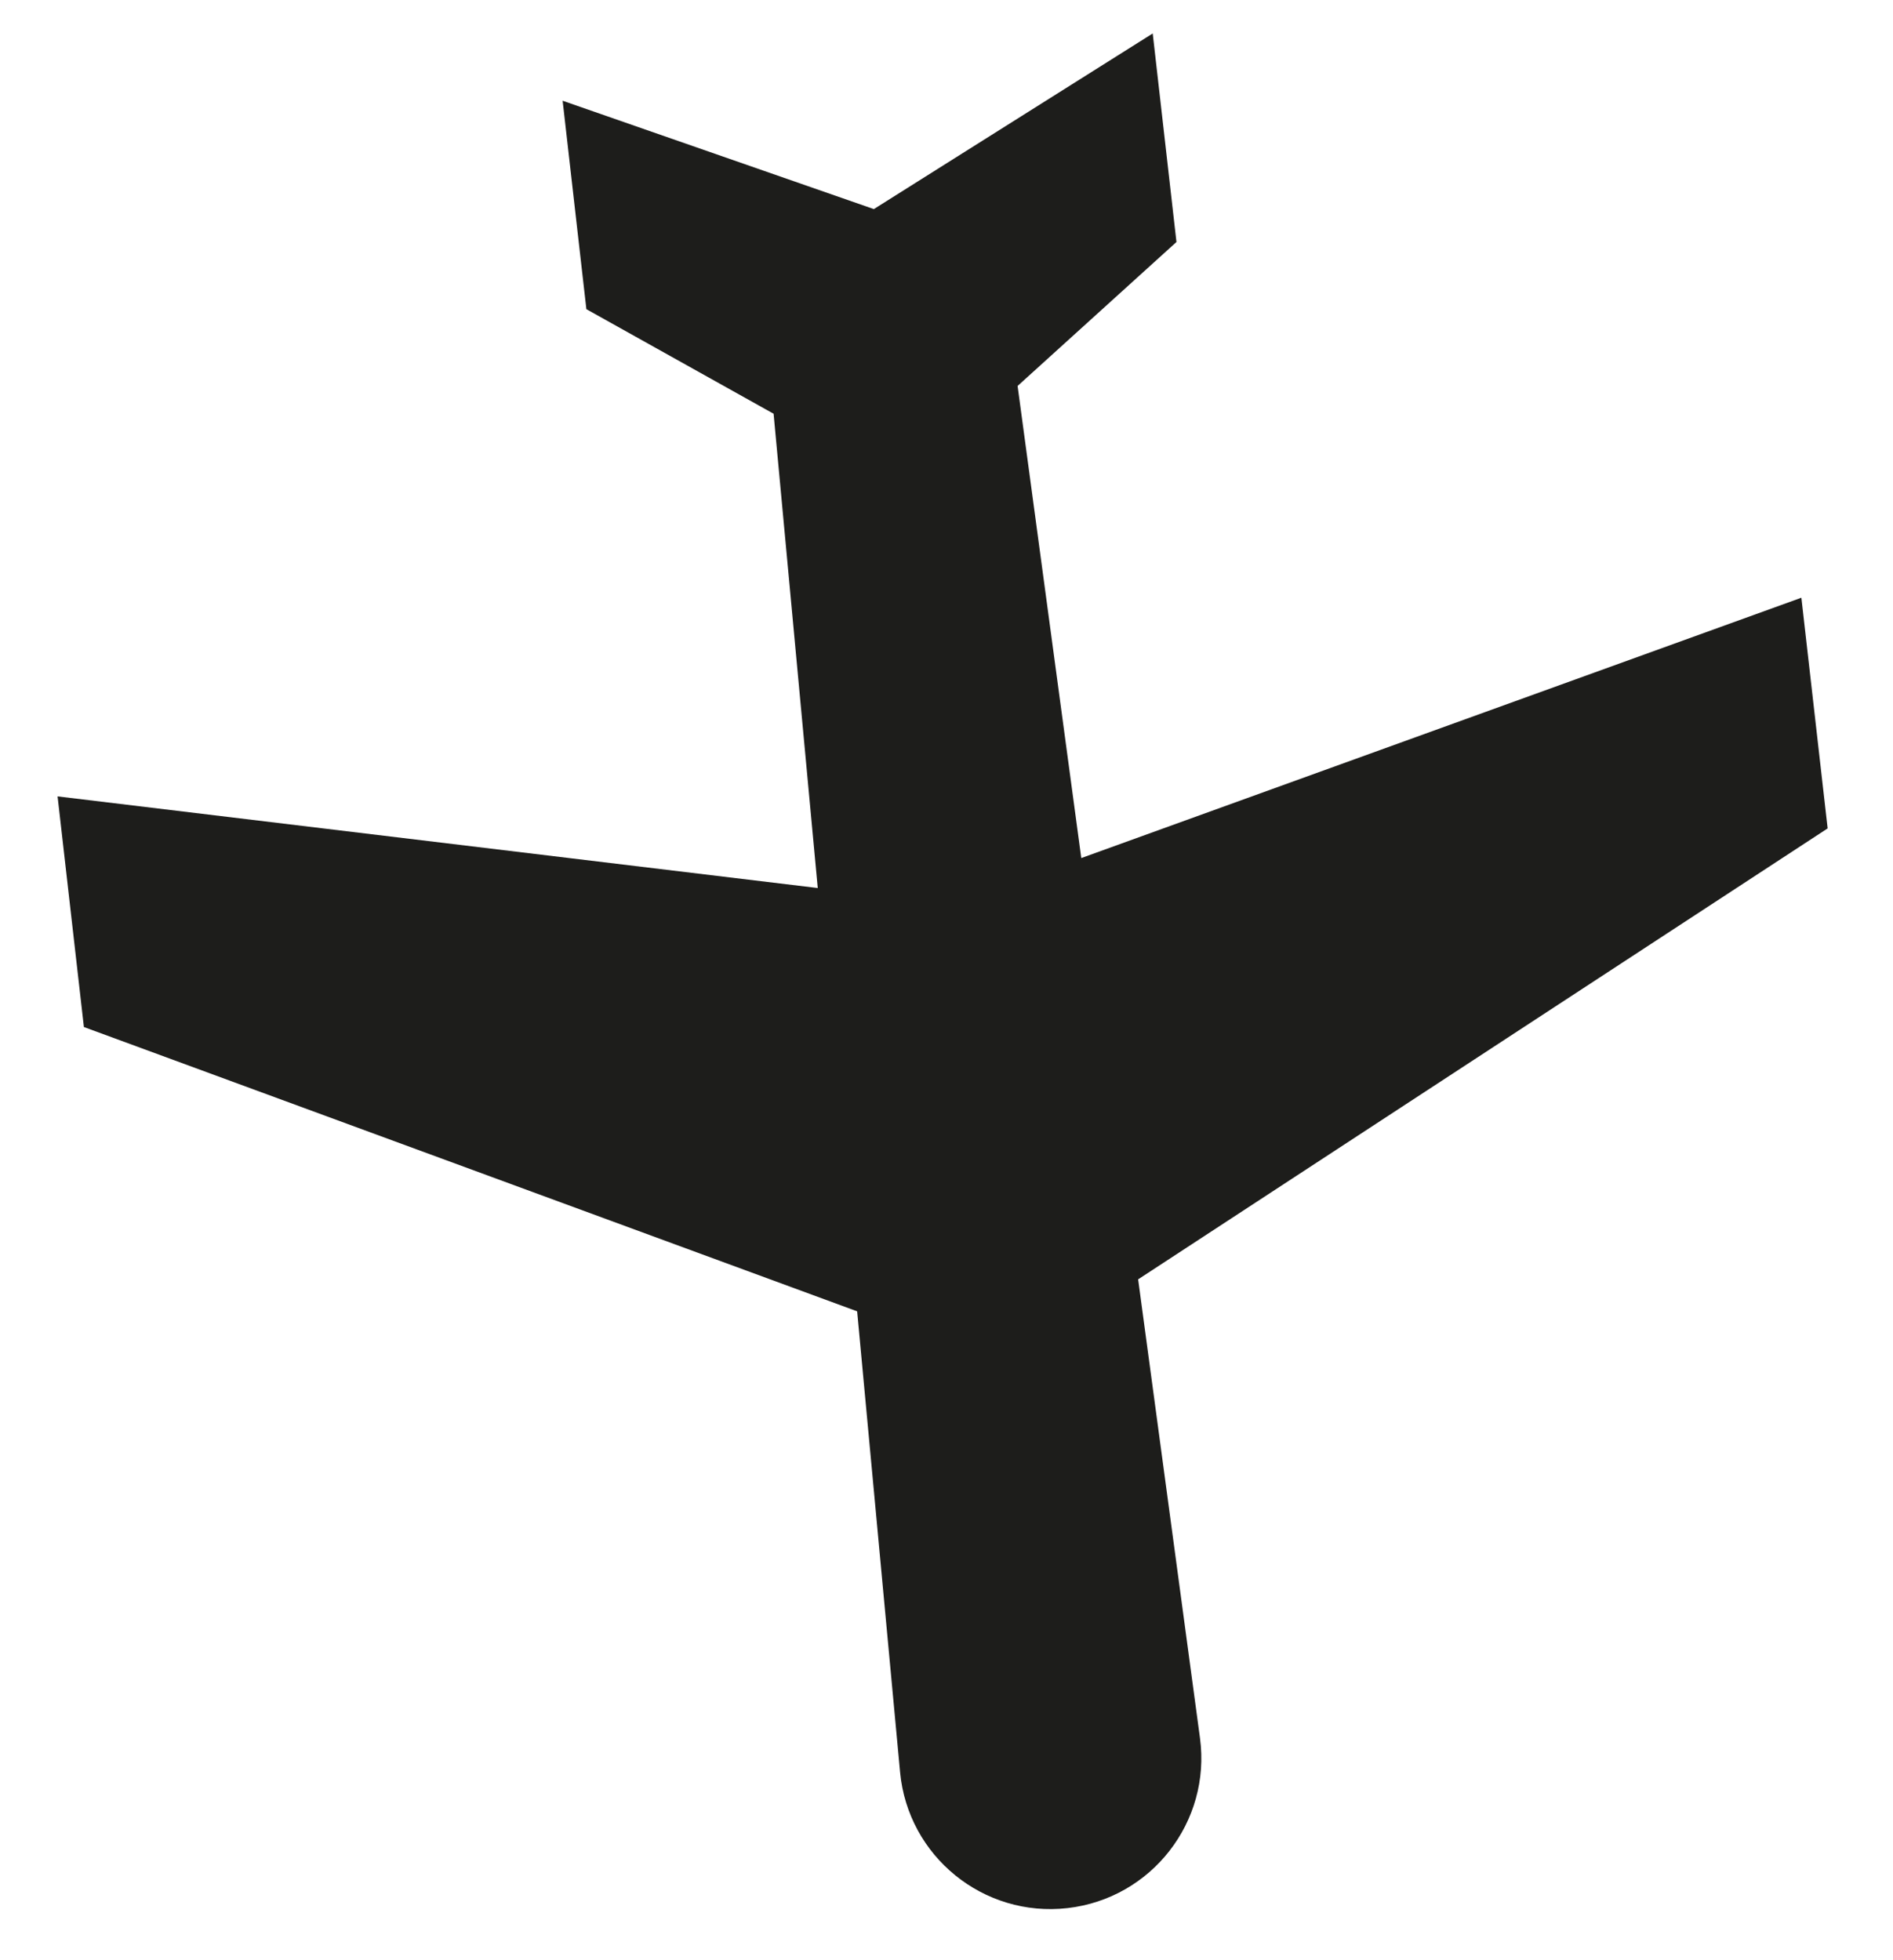 <?xml version="1.0" encoding="UTF-8"?>
<svg width="28px" height="29px" viewBox="0 0 28 29" version="1.1" xmlns="http://www.w3.org/2000/svg" xmlns:xlink="http://www.w3.org/1999/xlink">
    <title>Fill 7 Copy</title>
    <g id="V2" stroke="none" stroke-width="1" fill="none" fill-rule="evenodd">
        <g id="Artboard" transform="translate(-1485, -2255)" fill="#1D1D1B">
            <g id="Group-9-Copy" transform="translate(1418.396, 2245.376) scale(-1, 1) translate(-1418.396, -2245.376) translate(1319.849, 1734.119)">
                <path d="M8.257,521.324 C7.214,522.014 6.942,523.427 7.653,524.456 L11.549,530.087 L5.491,540.661 L7.386,543.525 L15.128,535.259 L19.138,541.054 L18.011,544.019 L19.724,546.607 L22.22,542.42 L27.05,541.759 L25.336,539.17 L22.167,539.049 L18.399,533.093 L29.034,529.197 L27.138,526.333 L15.037,527.778 L11.376,521.992 C10.707,520.935 9.3,520.634 8.257,521.324" id="Fill-7-Copy" transform="translate(17.262, 533.78) rotate(-140) translate(-17.262, -533.78) "></path>
            </g>
        </g>
    </g>
</svg>